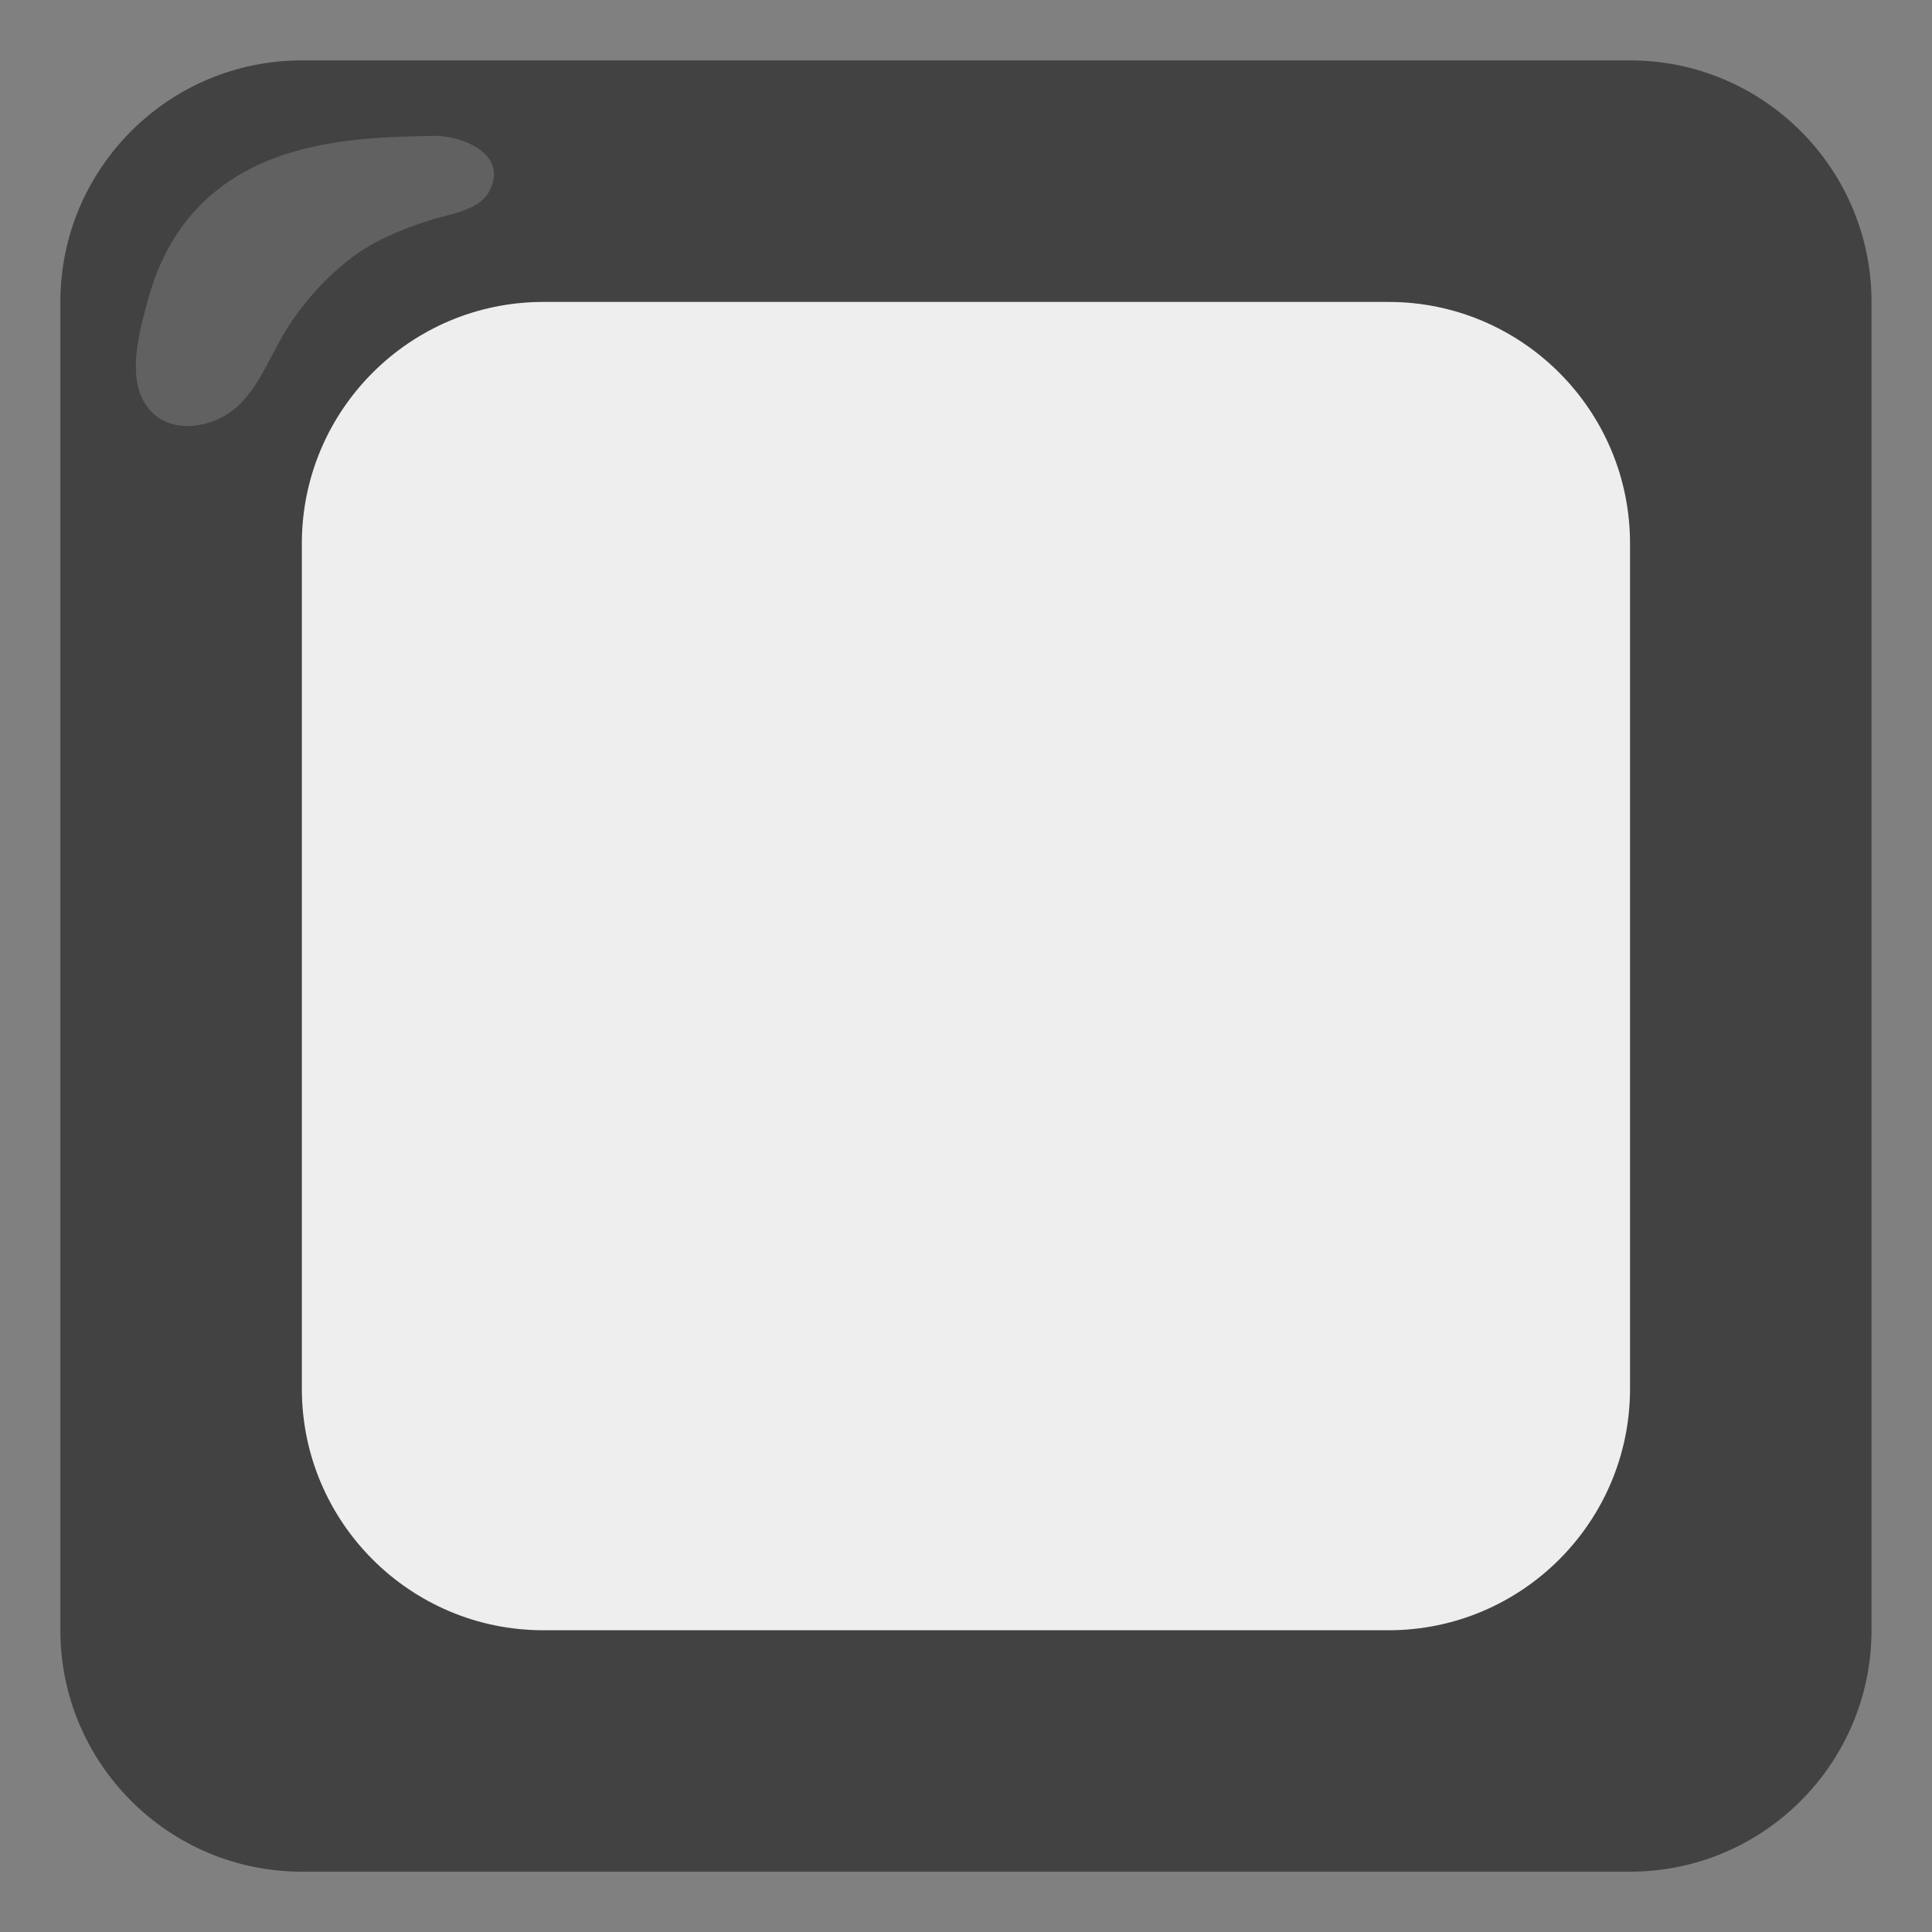 <?xml version="1.0" encoding="UTF-8" standalone="no"?>
<svg
   width="128"
   height="128"
   version="1.1"
   id="svg316"
   sodipodi:docname="emoji_u1f532.svg"
   inkscape:version="1.2.2 (b0a8486541, 2022-12-01)"
   xmlns:inkscape="http://www.inkscape.org/namespaces/inkscape"
   xmlns:sodipodi="http://sodipodi.sourceforge.net/DTD/sodipodi-0.dtd"
   xmlns="http://www.w3.org/2000/svg"
   xmlns:svg="http://www.w3.org/2000/svg">
  <rect width="100%" height="100%" fill="#808080" stroke="none"/>
  <defs
     id="defs320" />
  <sodipodi:namedview
     id="namedview318"
     pagecolor="#ffffff"
     bordercolor="#000000"
     borderopacity="0.25"
     inkscape:showpageshadow="2"
     inkscape:pageopacity="0.0"
     inkscape:pagecheckerboard="0"
     inkscape:deskcolor="#d1d1d1"
     showgrid="false"
     inkscape:zoom="1.84375"
     inkscape:cx="105.22034"
     inkscape:cy="81.084746"
     inkscape:current-layer="g466" />
  <g
     transform="matrix(5.714,0,0,7.059,-18.857,-24.235)"
     id="g4"
     style="clip-rule:evenodd;fill:#424242;fill-rule:evenodd;stroke-linejoin:round;stroke-miterlimit:2">
    <path
       d="M 25,6.267 C 25,5.016 23.745,4 22.2,4 H 6.8 C 5.255,4 4,5.016 4,6.267 V 18.733 C 4,19.984 5.255,21 6.8,21 h 15.4 c 1.545,0 2.8,-1.016 2.8,-2.267 z"
       style="fill:#424242"
       id="path2" />
  </g>
  <g
     transform="translate(-2.274,1.047)"
     id="g12"
     style="clip-rule:evenodd;fill:#616161;fill-rule:evenodd;stroke-linejoin:round;stroke-miterlimit:2">
    <path
       d="M 30.915,7.958 C 25.554,8.085 15,8 12.066,18.857 c -0.581,2.15 -1.578,5.57 0.285,7.423 1.433,1.425 3.932,0.985 5.373,-0.162 1.534,-1.221 2.286,-3.205 3.245,-4.857 1.114,-1.917 2.599,-3.655 4.34,-5.034 1.627,-1.289 3.482,-2.052 5.444,-2.683 1.362,-0.438 3.297,-0.632 3.969,-1.979 C 36,9 32.576,7.869 30.915,7.958 Z"
       style="fill:#616161"
       id="path10" />
  </g>
  <g
     transform="matrix(5.714,0,0,7.059,-18.857,-24.235)"
     id="g466"
     style="clip-rule:evenodd;fill:#424242;fill-rule:evenodd;stroke-linejoin:round;stroke-miterlimit:2">
    <path
       d="m 22.2,8.534 c 0,-1.251 -1.255,-2.267 -2.8,-2.267 H 9.6 c -1.545,0 -2.8,1.016 -2.8,2.267 v 7.933 c 0,1.251 1.255,2.267 2.8,2.267 h 9.8 c 1.545,0 2.8,-1.016 2.8,-2.267 z"
       style="fill:#eeeeee"
       id="path464"
       sodipodi:nodetypes="sssssssss" />
  </g>
</svg>

